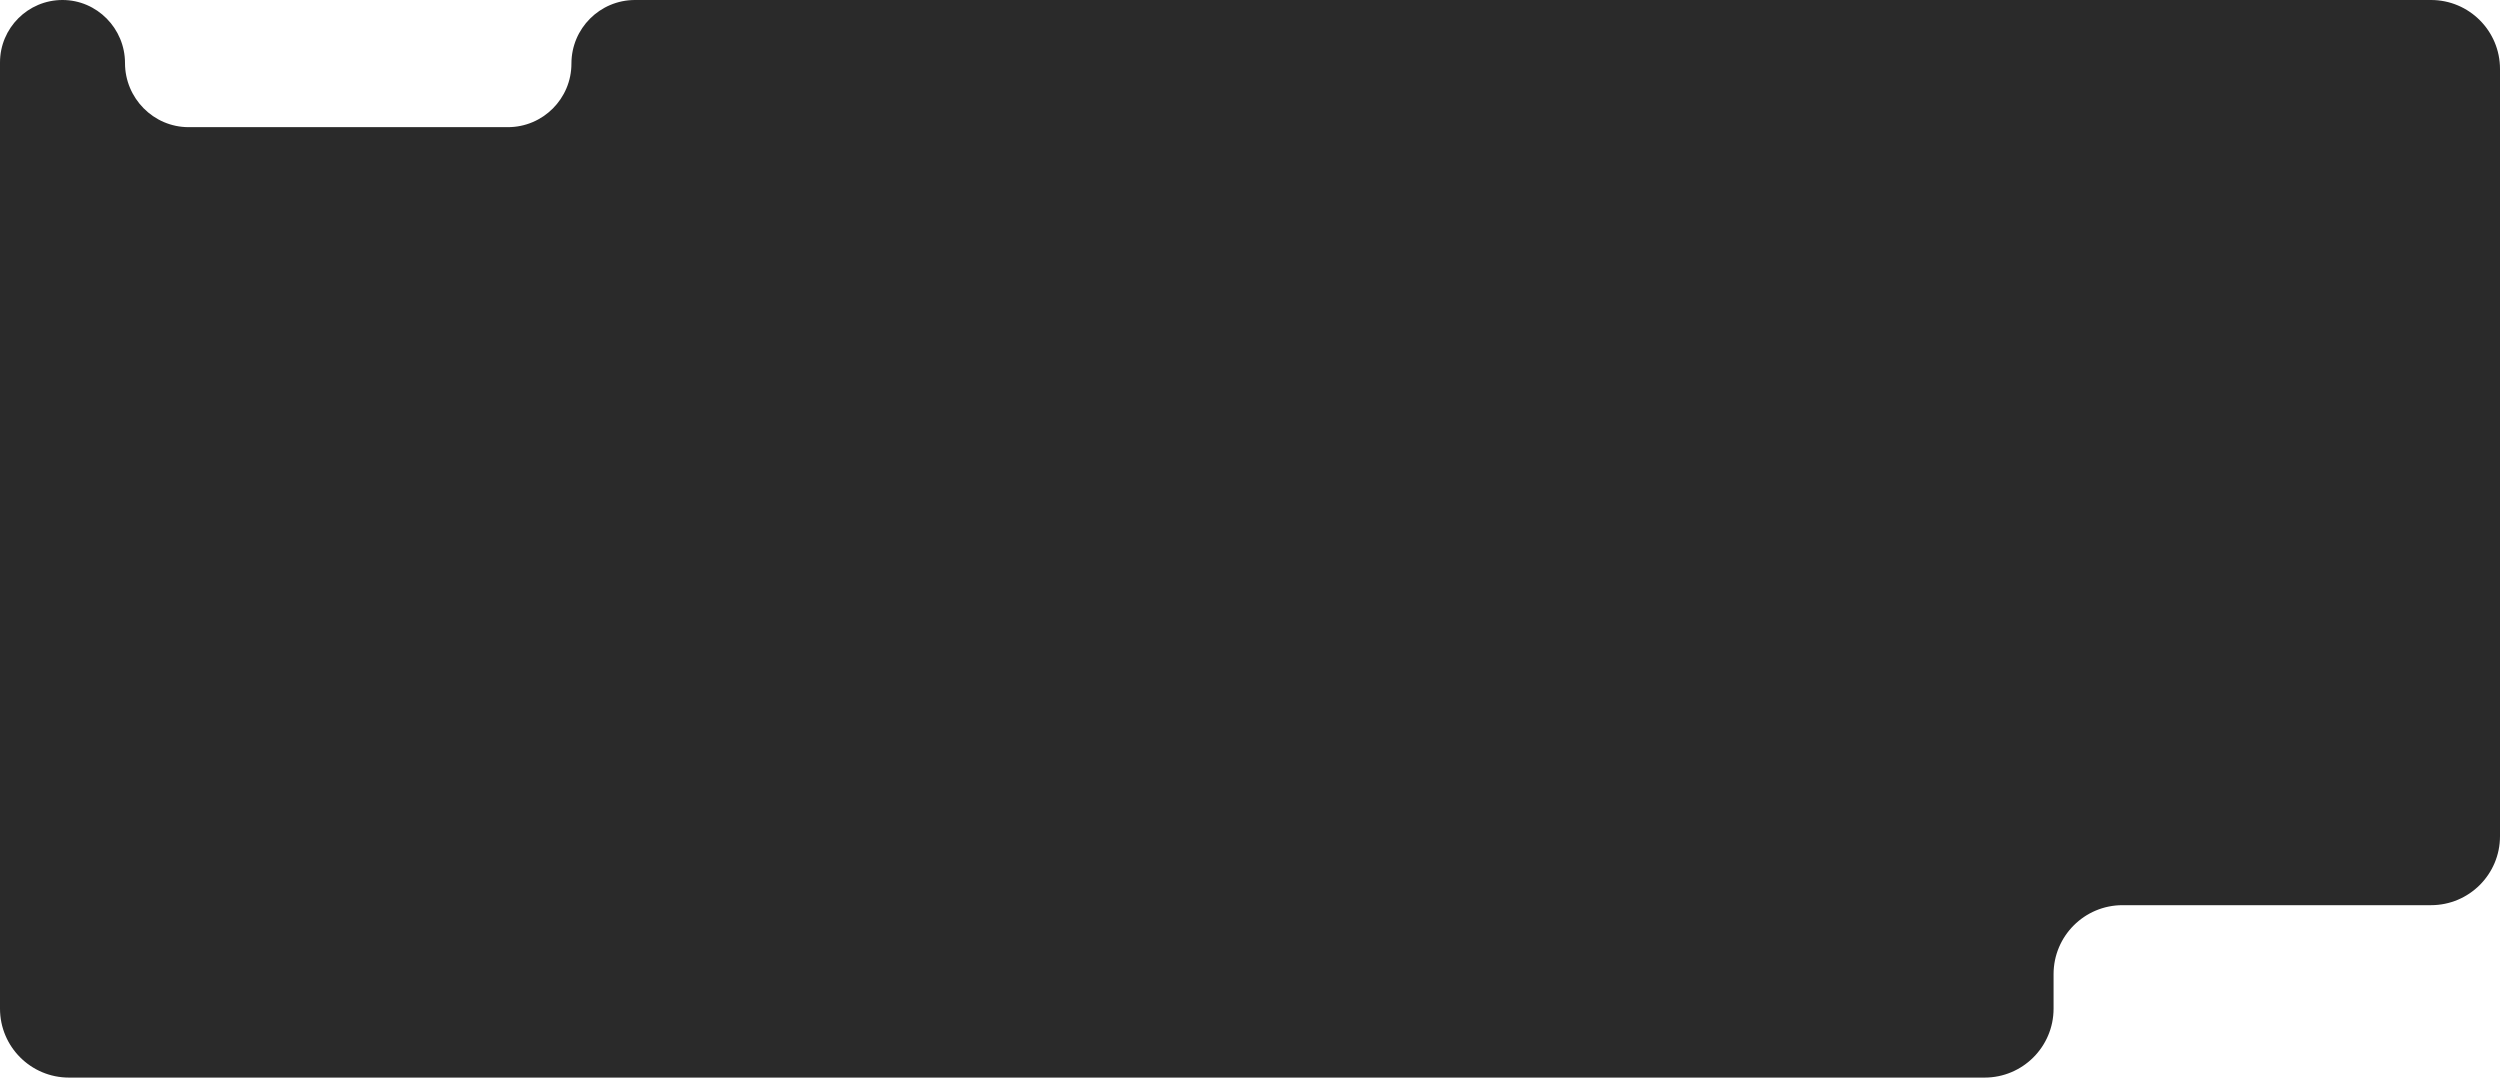 <?xml version="1.0" encoding="UTF-8"?> <svg xmlns="http://www.w3.org/2000/svg" width="1160" height="500" viewBox="0 0 1160 500" fill="none"><path d="M0 29C0 12.984 12.984 0 29 0V0C45.016 0 58 13.232 58 29.248V29.248C58 45.54 71.208 59 87.5 59H235.643C251.935 59 265.143 45.792 265.143 29.5V29.5C265.143 13.208 278.35 0 294.643 0H1128C1145.67 0 1160 14.327 1160 32V388C1160 405.673 1145.67 420 1128 420H984.857C967.184 420 952.857 434.327 952.857 452V468C952.857 485.673 938.53 500 920.857 500H32C14.327 500 0 485.673 0 468V29Z" fill="#2A2A2A"></path></svg> 